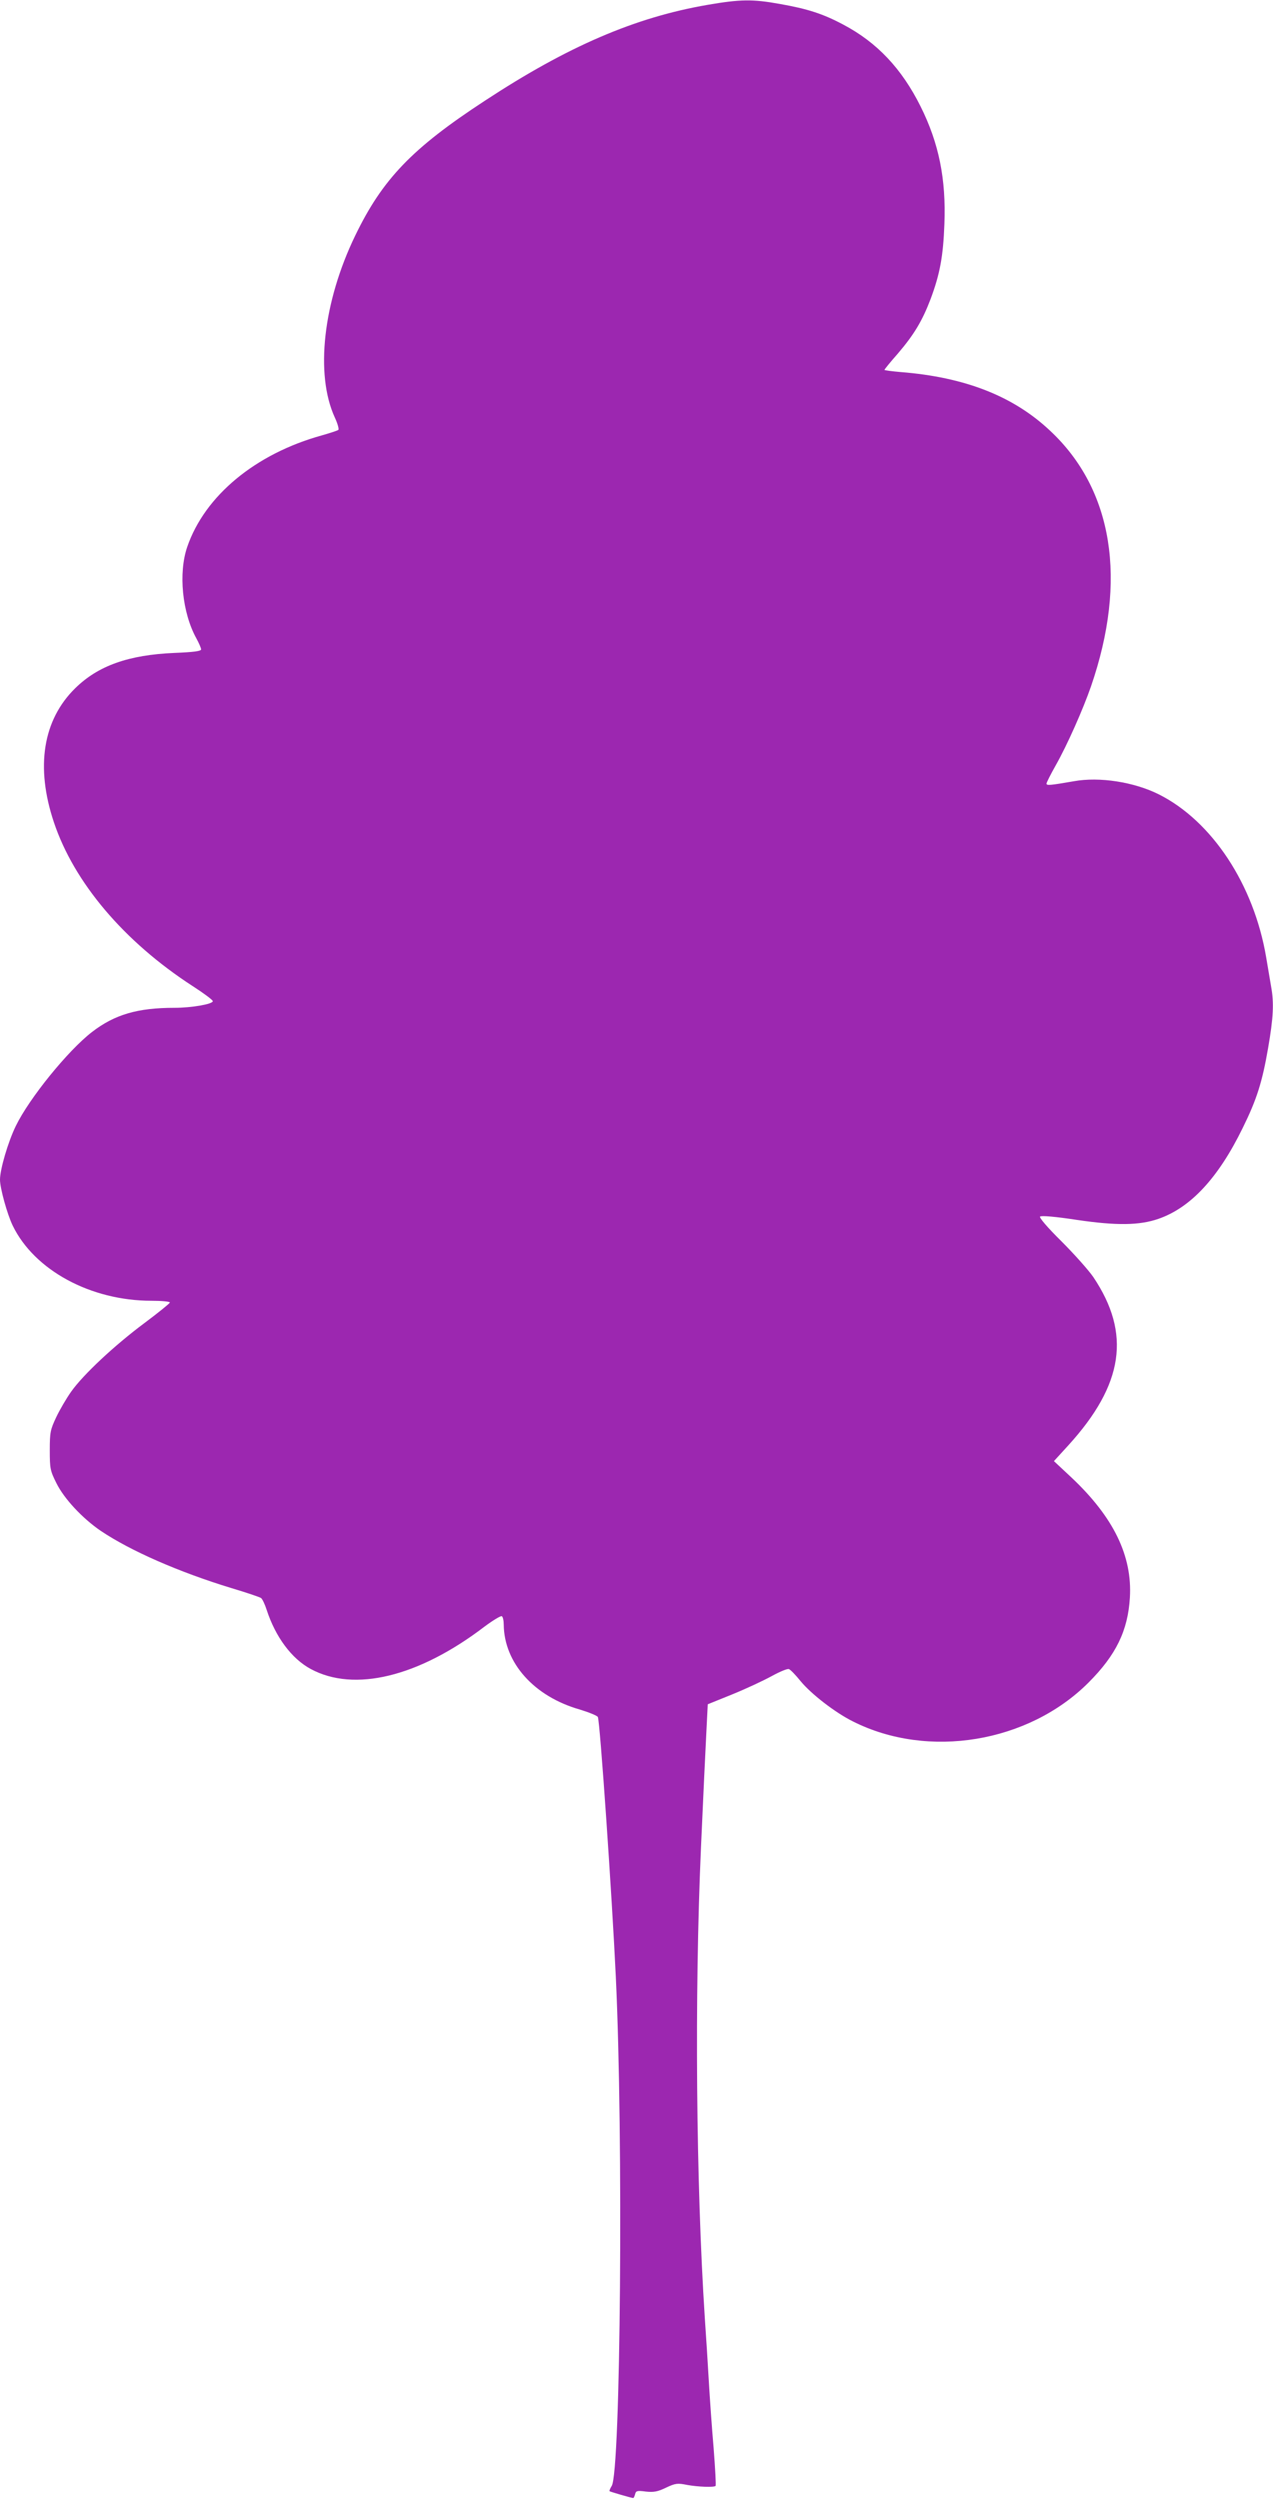<?xml version="1.0" standalone="no"?>
<!DOCTYPE svg PUBLIC "-//W3C//DTD SVG 20010904//EN"
 "http://www.w3.org/TR/2001/REC-SVG-20010904/DTD/svg10.dtd">
<svg version="1.0" xmlns="http://www.w3.org/2000/svg"
 width="652pt" height="1280pt" viewBox="0 0 652 1280"
 preserveAspectRatio="xMidYMid meet">
<g transform="translate(0,1280) scale(0.1,-0.1)"
fill="#9c27b0" stroke="none">
<path d="M3623 12775 c-371 -64 -715 -212 -1140 -491 -372 -243 -524 -401
-664 -691 -164 -339 -206 -709 -104 -931 14 -30 22 -59 18 -63 -5 -4 -42 -16
-84 -28 -340 -94 -600 -309 -690 -571 -46 -134 -26 -337 47 -469 13 -24 24
-49 24 -56 0 -9 -39 -14 -137 -18 -234 -10 -390 -65 -508 -181 -165 -162 -204
-402 -109 -686 103 -308 359 -611 711 -839 56 -36 103 -71 103 -77 0 -15 -108
-34 -196 -34 -189 0 -306 -34 -423 -124 -123 -95 -321 -339 -390 -481 -40 -82
-81 -222 -81 -275 0 -44 37 -177 65 -235 111 -229 400 -385 711 -385 52 0 94
-4 94 -9 0 -4 -59 -52 -130 -105 -152 -113 -314 -264 -376 -352 -24 -34 -58
-92 -76 -130 -30 -64 -33 -77 -33 -169 0 -94 2 -105 34 -169 39 -79 133 -180
227 -244 153 -103 403 -212 669 -293 77 -23 145 -46 152 -51 7 -5 20 -33 29
-61 45 -138 127 -249 225 -302 223 -121 553 -41 891 217 43 32 83 56 88 53 6
-3 10 -23 10 -43 2 -196 155 -368 390 -435 46 -14 88 -31 92 -38 11 -20 73
-924 92 -1329 39 -821 25 -2538 -21 -2608 -8 -13 -13 -25 -11 -27 3 -3 113
-35 121 -35 3 0 7 9 10 20 4 17 11 19 55 13 40 -4 60 -1 103 20 49 23 59 24
109 14 55 -10 137 -13 145 -5 3 2 -2 90 -10 194 -9 104 -20 261 -25 349 -5 88
-14 230 -20 315 -45 693 -53 1654 -20 2405 11 253 24 523 28 600 l7 139 126
51 c69 28 159 70 201 93 42 23 82 40 89 36 8 -3 34 -30 59 -61 54 -66 178
-162 269 -207 385 -194 898 -109 1206 199 141 141 202 266 212 435 13 214 -84
412 -298 614 l-91 85 74 81 c283 311 322 572 128 861 -24 35 -97 117 -163 183
-74 73 -115 122 -110 127 6 6 78 0 189 -17 203 -30 320 -28 416 5 166 57 308
210 433 466 72 146 100 235 130 409 27 156 31 231 15 317 -5 30 -16 96 -25
148 -63 372 -277 697 -550 834 -126 63 -304 91 -435 67 -122 -21 -140 -23
-140 -12 0 5 21 47 47 93 60 106 140 287 181 405 187 543 113 1008 -210 1309
-188 177 -436 274 -765 300 -46 4 -83 9 -83 11 0 3 30 40 68 83 84 98 126 169
168 279 48 128 65 220 71 385 9 230 -28 414 -122 602 -96 193 -223 328 -396
419 -105 56 -184 81 -326 106 -138 25 -202 24 -370 -5z"/>
</g>
</svg>
